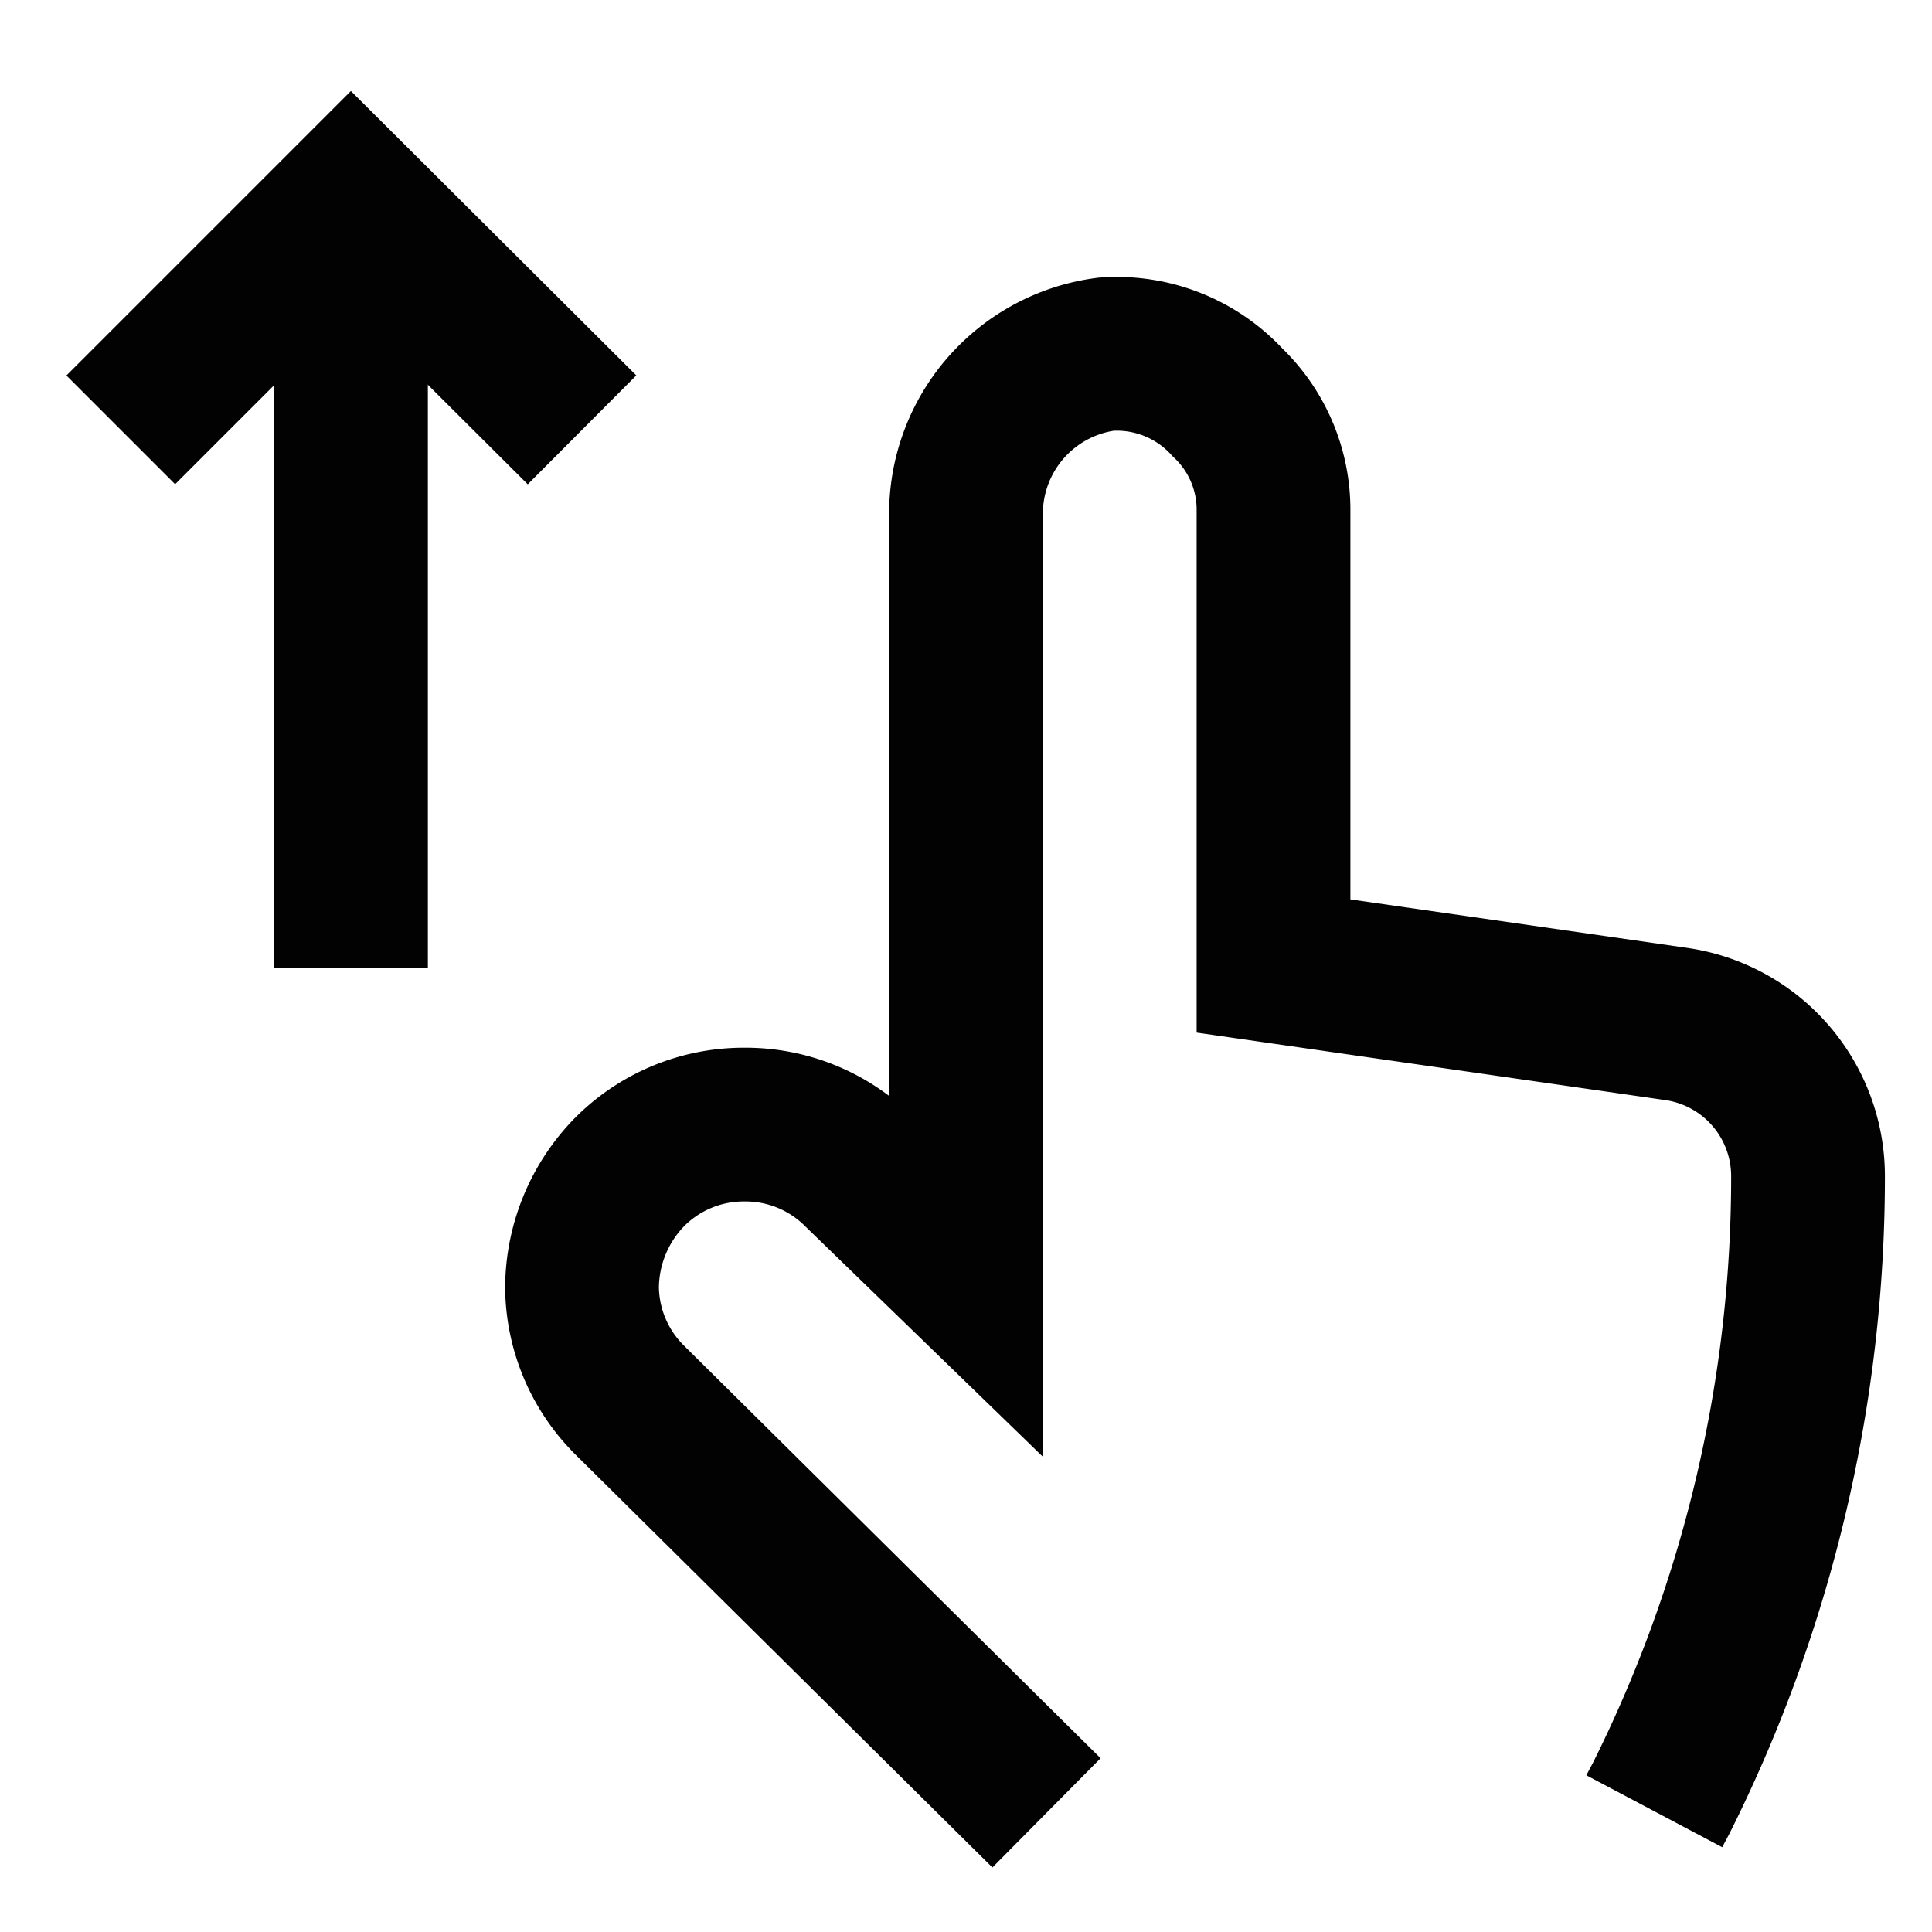 <?xml version="1.0" encoding="utf-8"?>
<svg width="800px" height="800px" viewBox="0 0 24 24" id="Layer_1" data-name="Layer 1" xmlns="http://www.w3.org/2000/svg"><defs><style>.cls-1{fill:none;stroke:#020202;stroke-miterlimit:10;stroke-width:1.91px;}</style></defs><path class="cls-1" d="M13,22.52,7.82,17.39A2,2,0,0,1,7.23,16a2.07,2.07,0,0,1,.59-1.44,2,2,0,0,1,1.43-.59,2,2,0,0,1,1.43.59L12,15.84V6.4a2,2,0,0,1,1.74-2A1.87,1.87,0,0,1,15.25,5a1.84,1.84,0,0,1,.57,1.35V12l5,.72a1.91,1.91,0,0,1,1.64,1.89h0a17.25,17.25,0,0,1-1.82,7.72l-.09.17"/><polyline class="cls-1" points="1.5 5.34 4.36 2.48 7.23 5.34"/><line class="cls-1" x1="4.36" y1="12.02" x2="4.36" y2="2.48"/></svg>